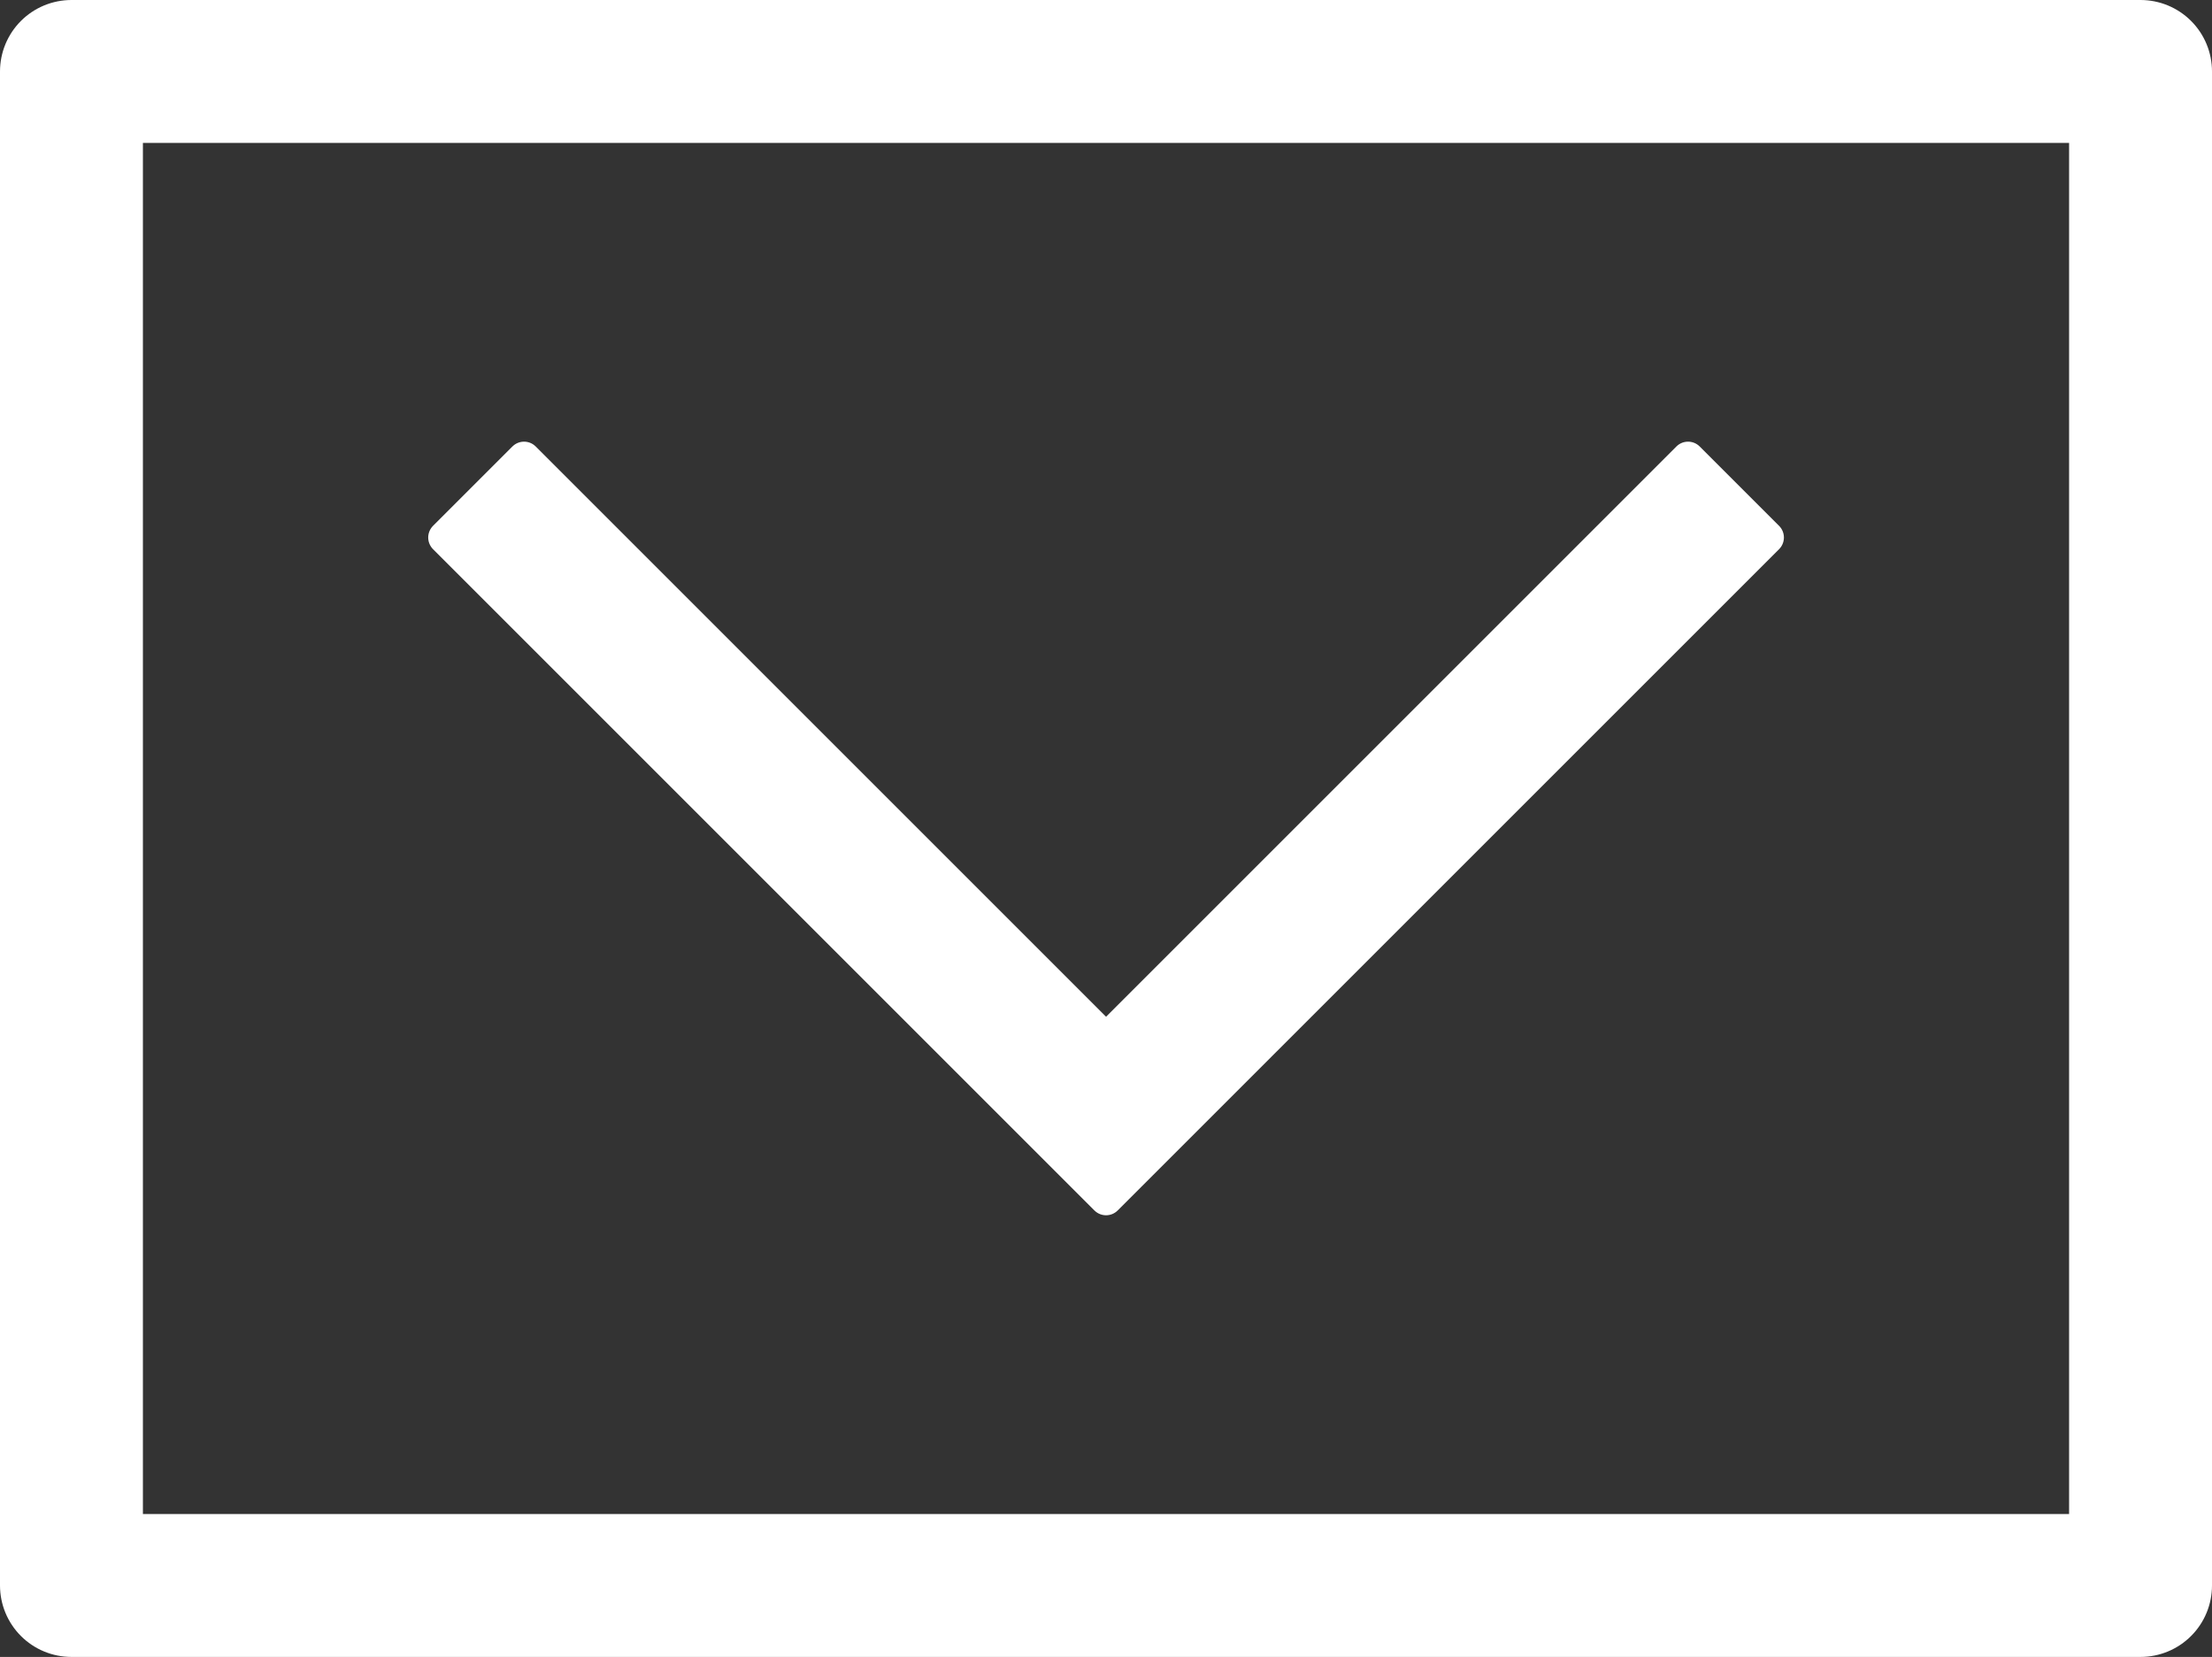 <?xml version="1.0" encoding="UTF-8"?><svg id="Ebene_1" xmlns="http://www.w3.org/2000/svg" width="201.21" height="150.74" viewBox="0 0 201.21 150.74"><rect x="0" y="0" width="201.21" height="150.74" fill="#333333" stroke="none"/><polygon points="100.61 109.06 40.45 48.9 47.67 41.68 100.61 94.62 153.55 41.68 160.77 48.9 100.61 109.06" fill="#fff" stroke="#fff" stroke-linecap="round" stroke-linejoin="round" stroke-width="3"/><rect x="6.5" y="6.5" width="188.21" height="137.74" fill="none" stroke="#fff" stroke-linejoin="round" stroke-width="13"/></svg>